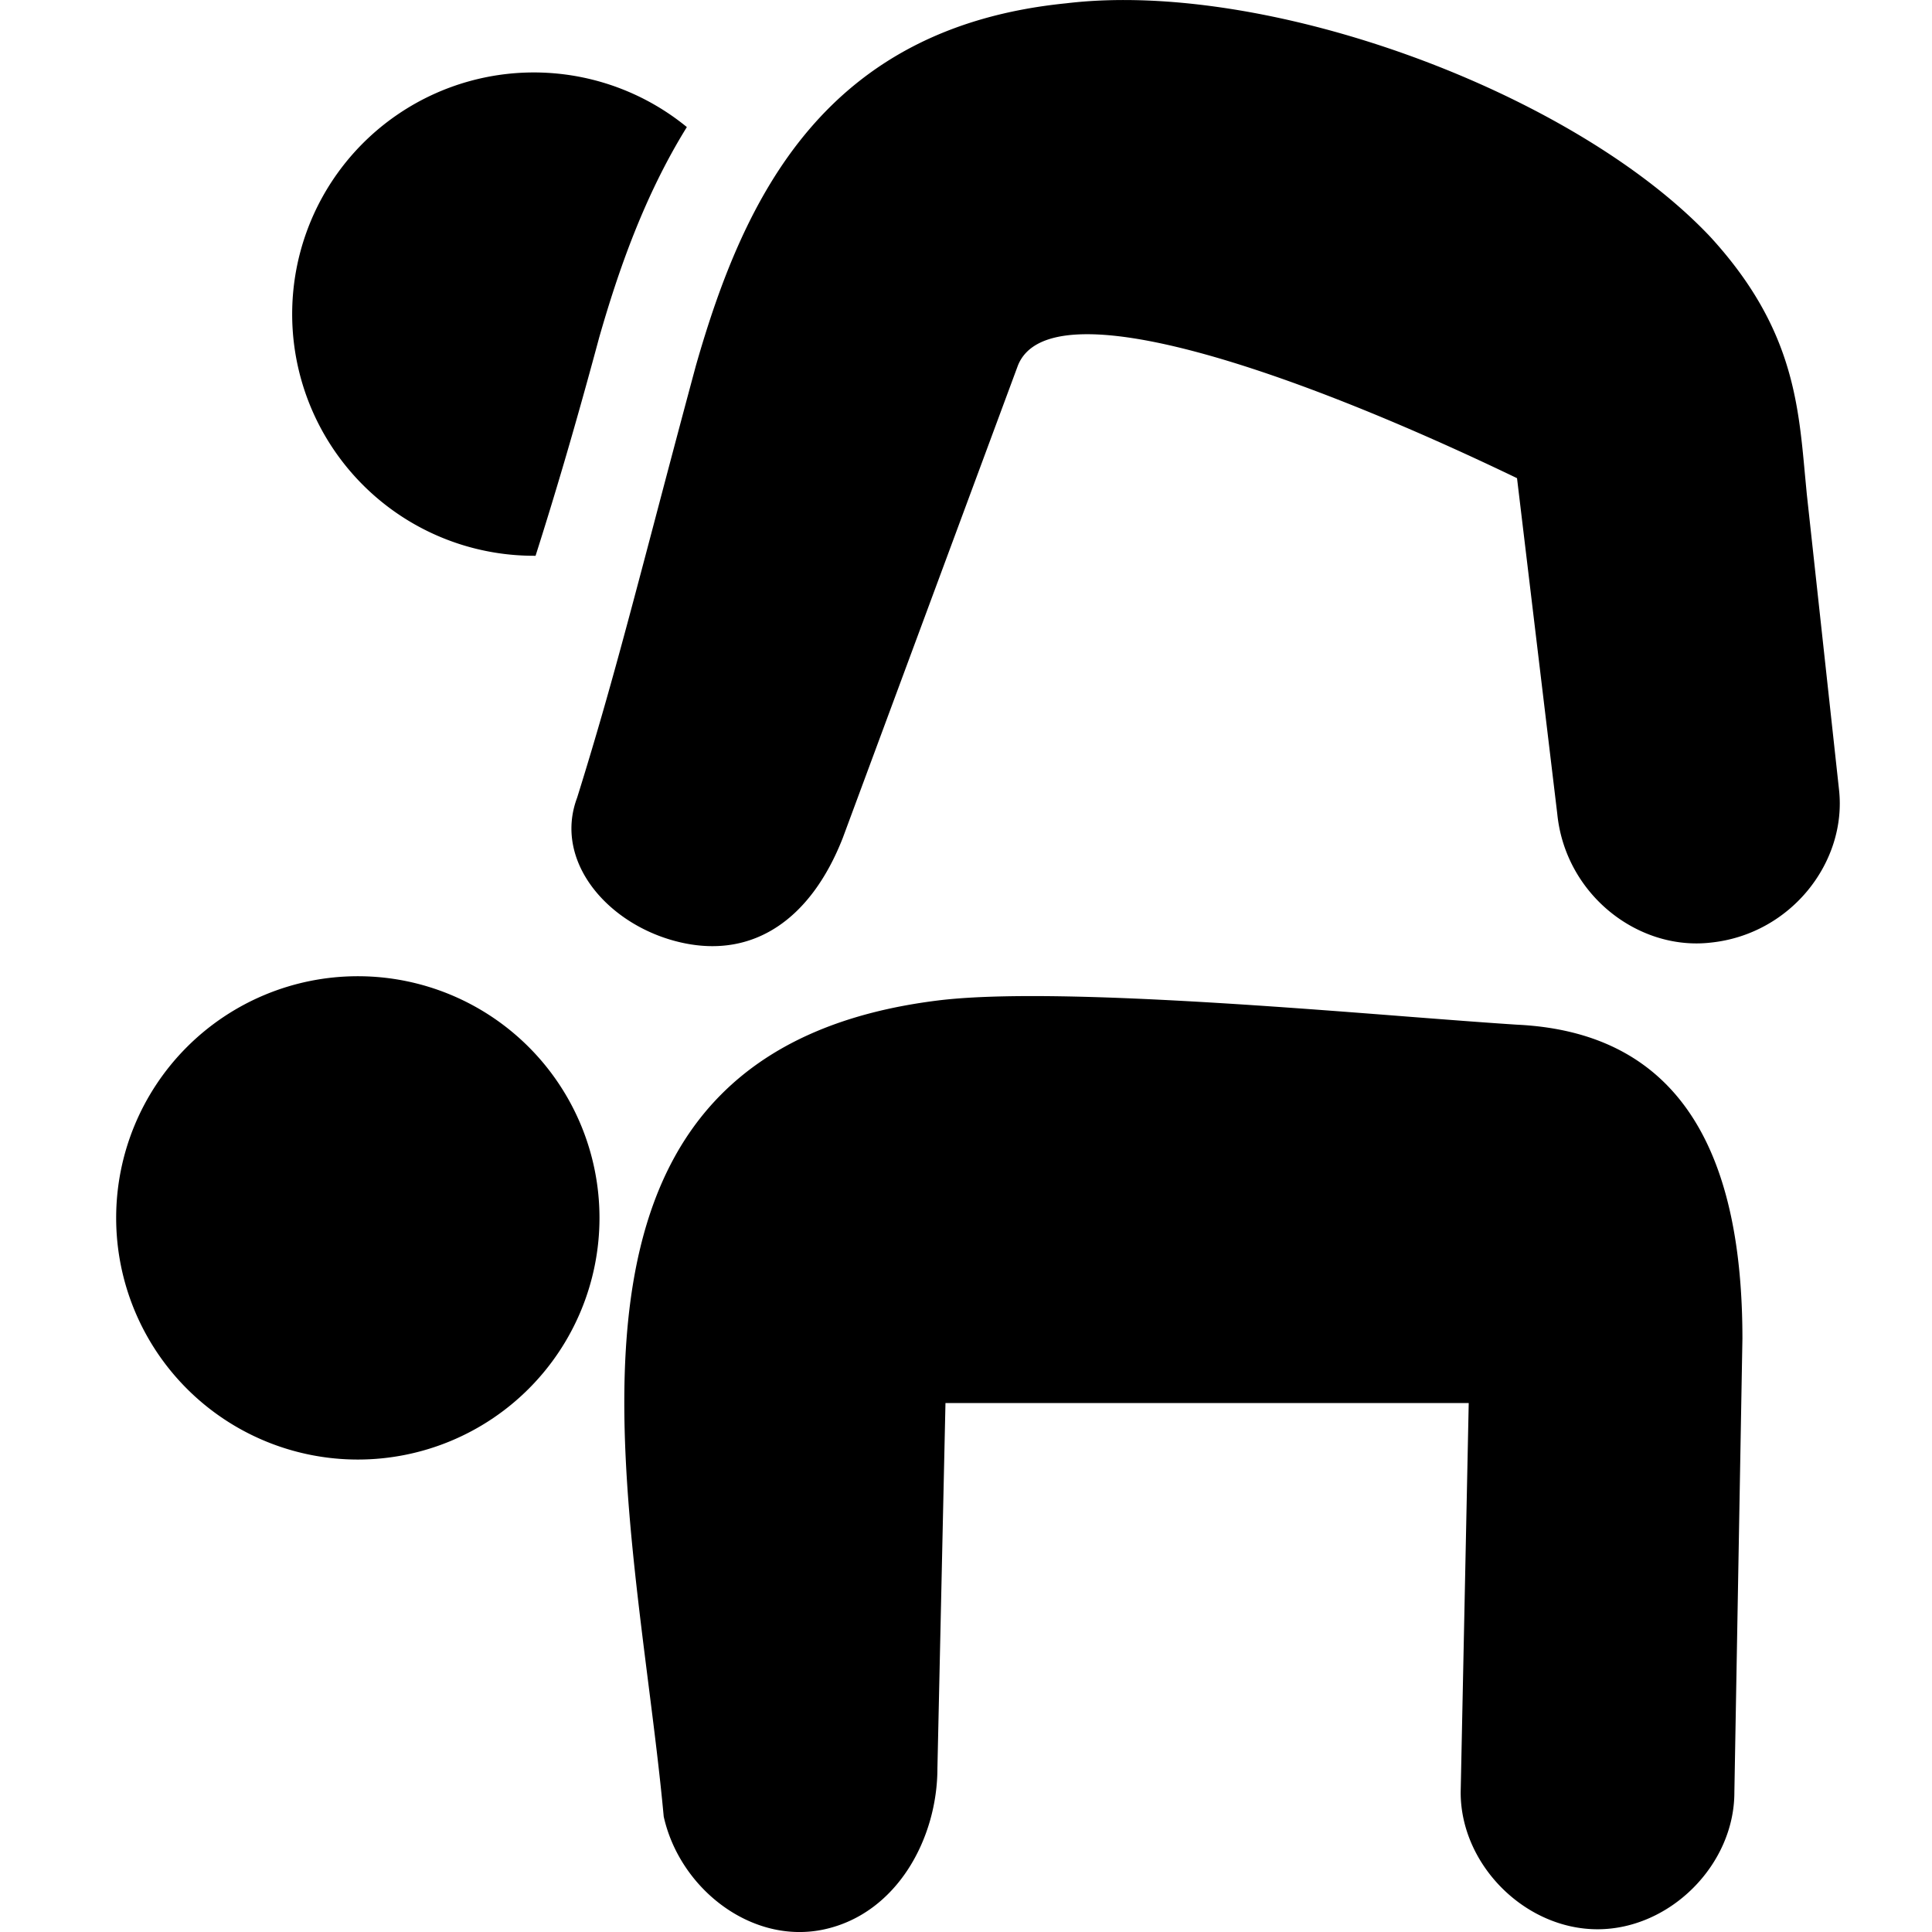 <svg xmlns="http://www.w3.org/2000/svg" fill="none" viewBox="0 0 24 24"><path fill="#000000" fill-rule="evenodd" d="M18.845 5.94c-2.7 -1.3 -5.8 -2.4 -6.2 -1.4l-2.176 5.87c-0.392 1 -1.1 1.5 -2 1.3 -0.9 -0.2 -1.6 -1 -1.3 -1.8 0.353 -1.129 0.594 -2.043 0.952 -3.398 0.149 -0.565 0.318 -1.206 0.524 -1.971 0.6 -2.1 1.6 -4.2 4.6 -4.5 2.5 -0.3 6.3 1.1 8 2.9 1.007 1.098 1.092 2.029 1.176 2.946l0.024 0.254 0.4 3.669c0.1 0.9 -0.6 1.8 -1.6 1.9 -0.9 0.1 -1.8 -0.6 -1.9 -1.6l-0.5 -4.17Zm-0.6 11.489 -0.1 4.837c0 0.9 0.8 1.7 1.7 1.7 0.9 0 1.7 -0.8 1.7 -1.7l0.1 -5.637c0 -2.2 -0.7 -3.8 -2.8 -3.9 -0.344 -0.022 -0.8 -0.057 -1.318 -0.097 -1.893 -0.148 -4.626 -0.36 -5.882 -0.203 -4.591 0.574 -4.056 4.8 -3.593 8.468 0.073 0.576 0.144 1.137 0.193 1.669 0.2 0.9 1.1 1.6 2 1.4 0.9 -0.2 1.4 -1.13 1.4 -2l0.1 -4.537h6.5ZM8.533 1.579A3.002 3.002 0 1 0 6.63 6.904l0.023 0c0.225 -0.707 0.472 -1.53 0.784 -2.688l0.005 -0.019c0.239 -0.835 0.562 -1.766 1.09 -2.618Zm-7.09 13.55a3.002 3.002 0 1 1 6.004 0 3.002 3.002 0 0 1 -6.004 0Z" clip-rule="evenodd" stroke-width="1"></path></svg>